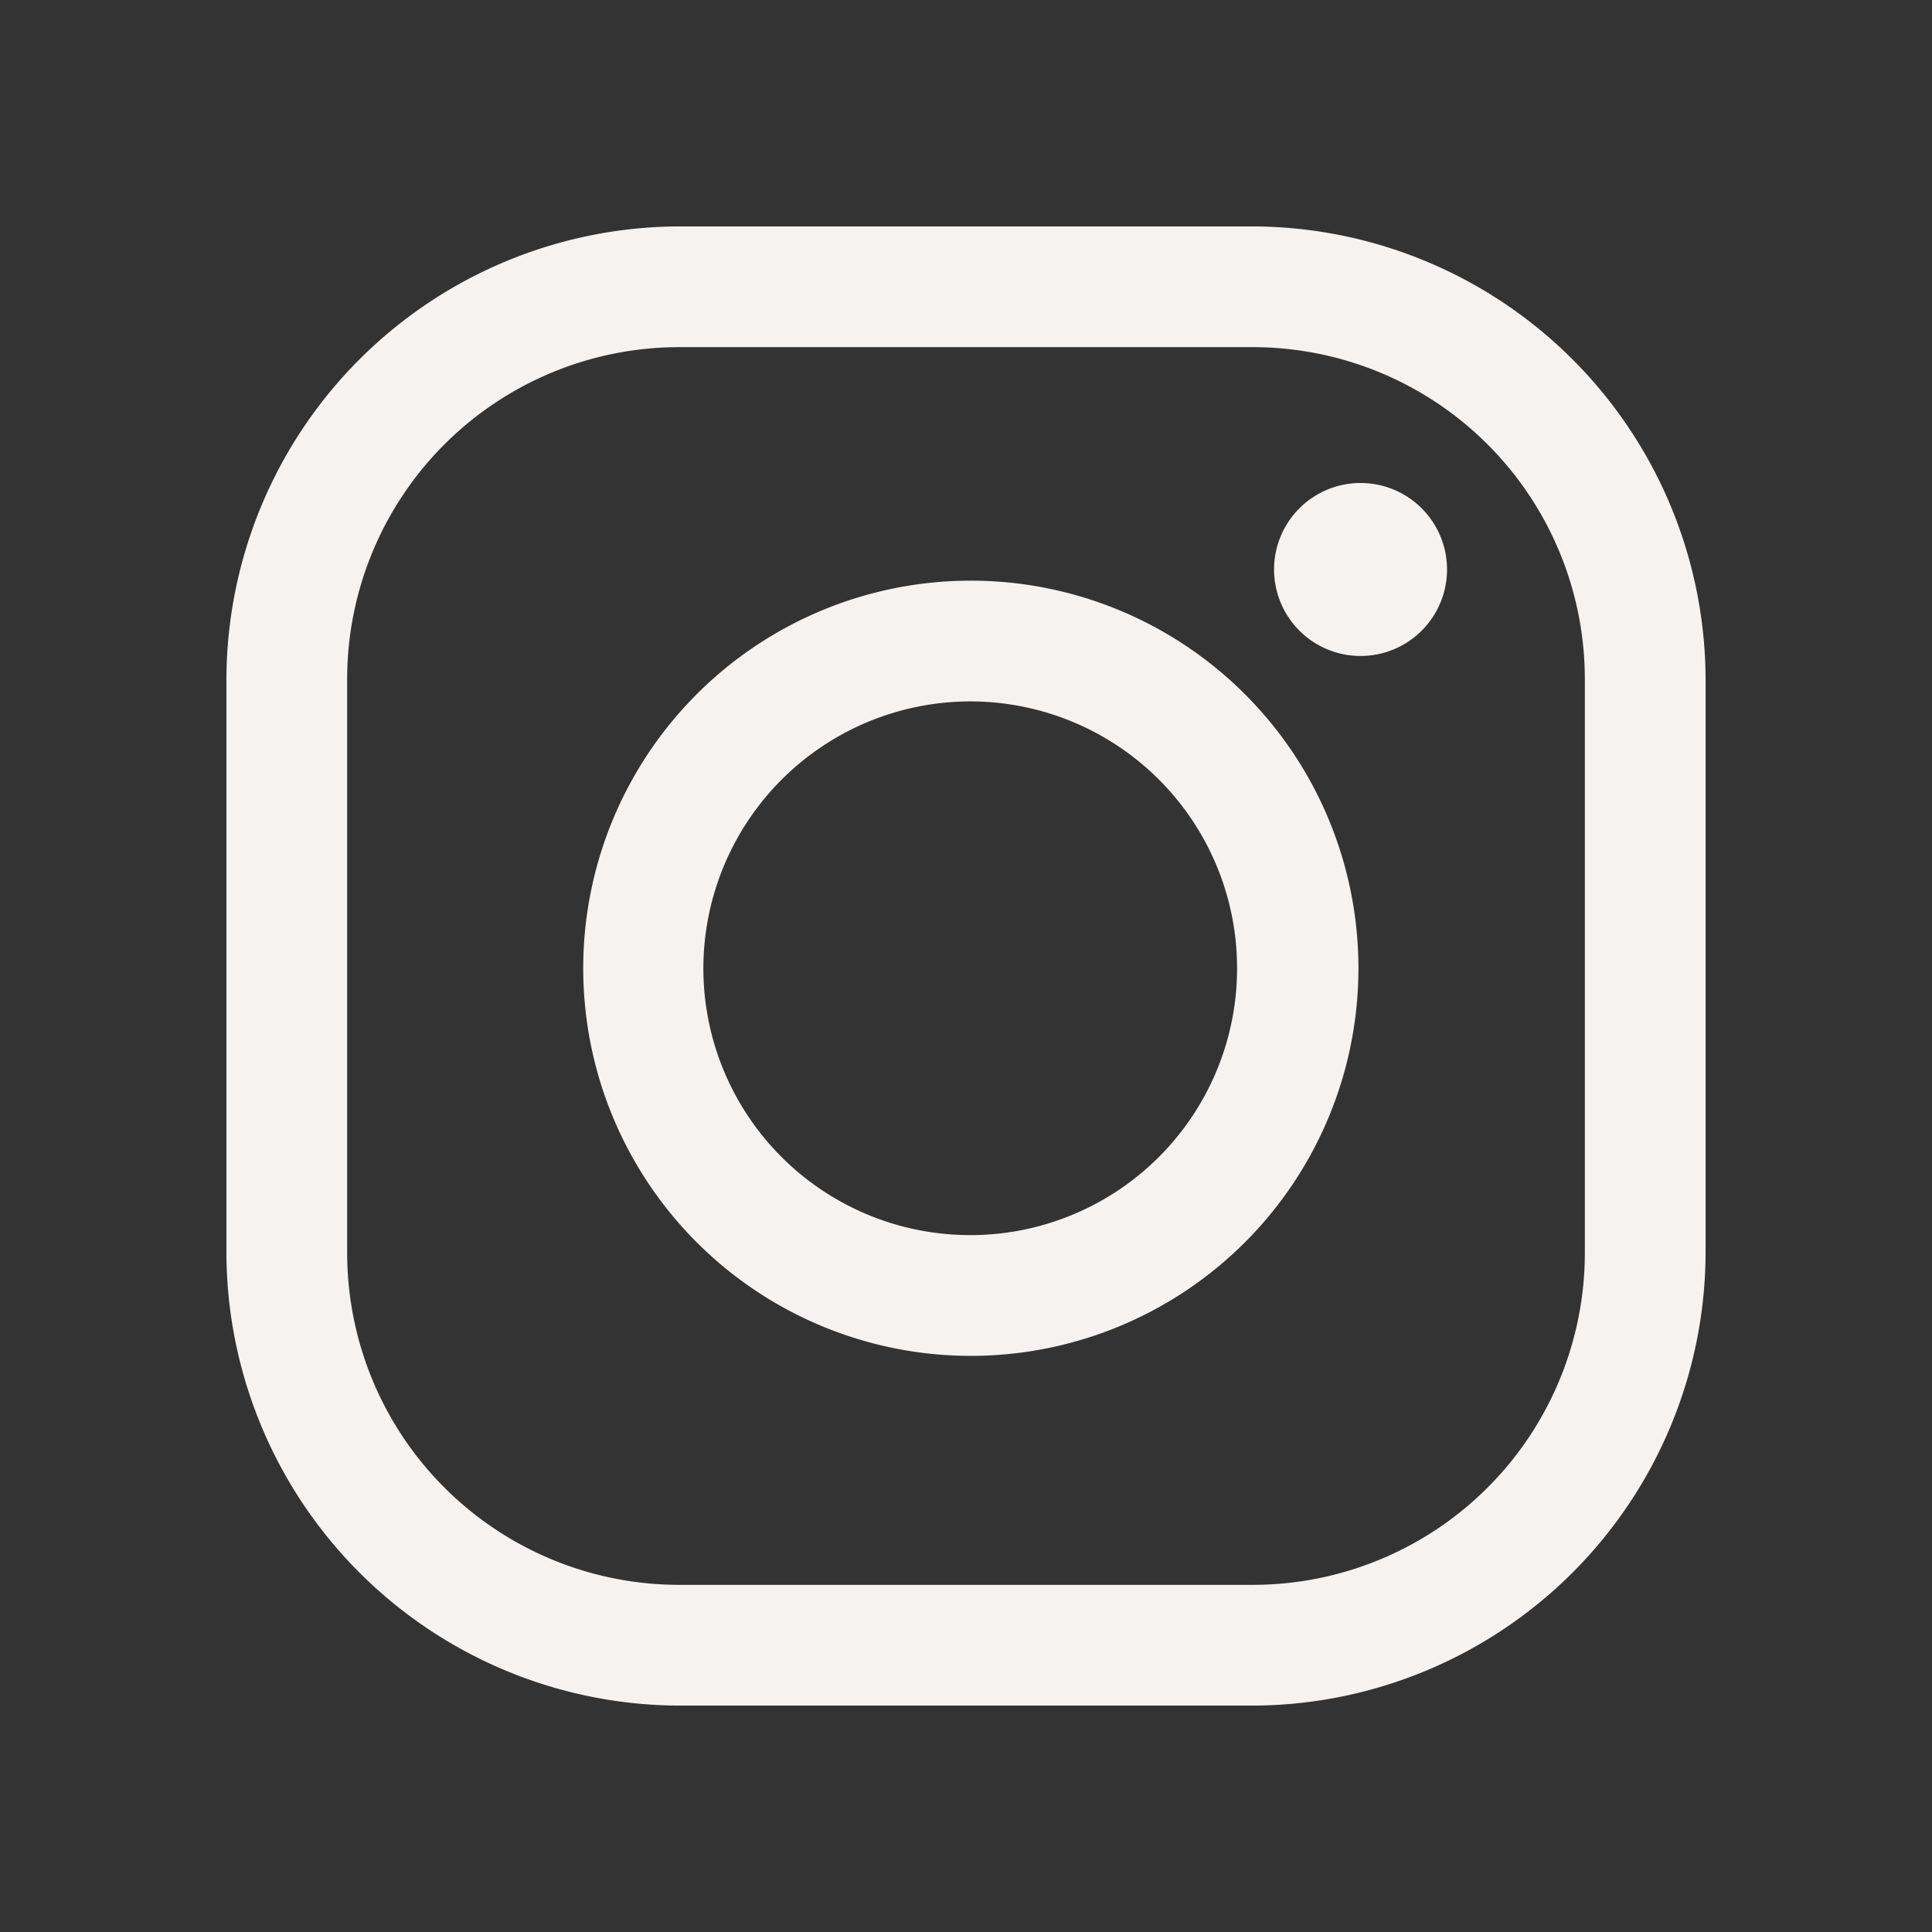 <svg xmlns="http://www.w3.org/2000/svg" data-name="Layer 1" id="Layer_1" viewBox="0 0 128 128"><rect x="0" y="0" width="128" height="128" fill="#333333" stroke="none"/><defs><style>.cls-1{fill:#062b31;}</style></defs><title></title><path d="M83,23a22,22,0,0,1,22,22V83a22,22,0,0,1-22,22H45A22,22,0,0,1,23,83V45A22,22,0,0,1,45,23H83m0-8H45A30.09,30.09,0,0,0,15,45V83a30.09,30.09,0,0,0,30,30H83a30.09,30.09,0,0,0,30-30V45A30.09,30.09,0,0,0,83,15Z" fill="#f6f2f0" opacity="1" original-fill="#9d4f33"></path><path d="M90.14,32a5.73,5.73,0,1,0,5.73,5.73A5.73,5.73,0,0,0,90.14,32Z" fill="#f6f2f0" opacity="1" original-fill="#9d4f33"></path><path d="M64.27,46.47A17.68,17.68,0,1,1,46.6,64.14,17.7,17.7,0,0,1,64.27,46.47m0-8A25.68,25.68,0,1,0,90,64.14,25.68,25.68,0,0,0,64.27,38.47Z" fill="#f6f2f0" opacity="1" original-fill="#9d4f33"></path></svg>

